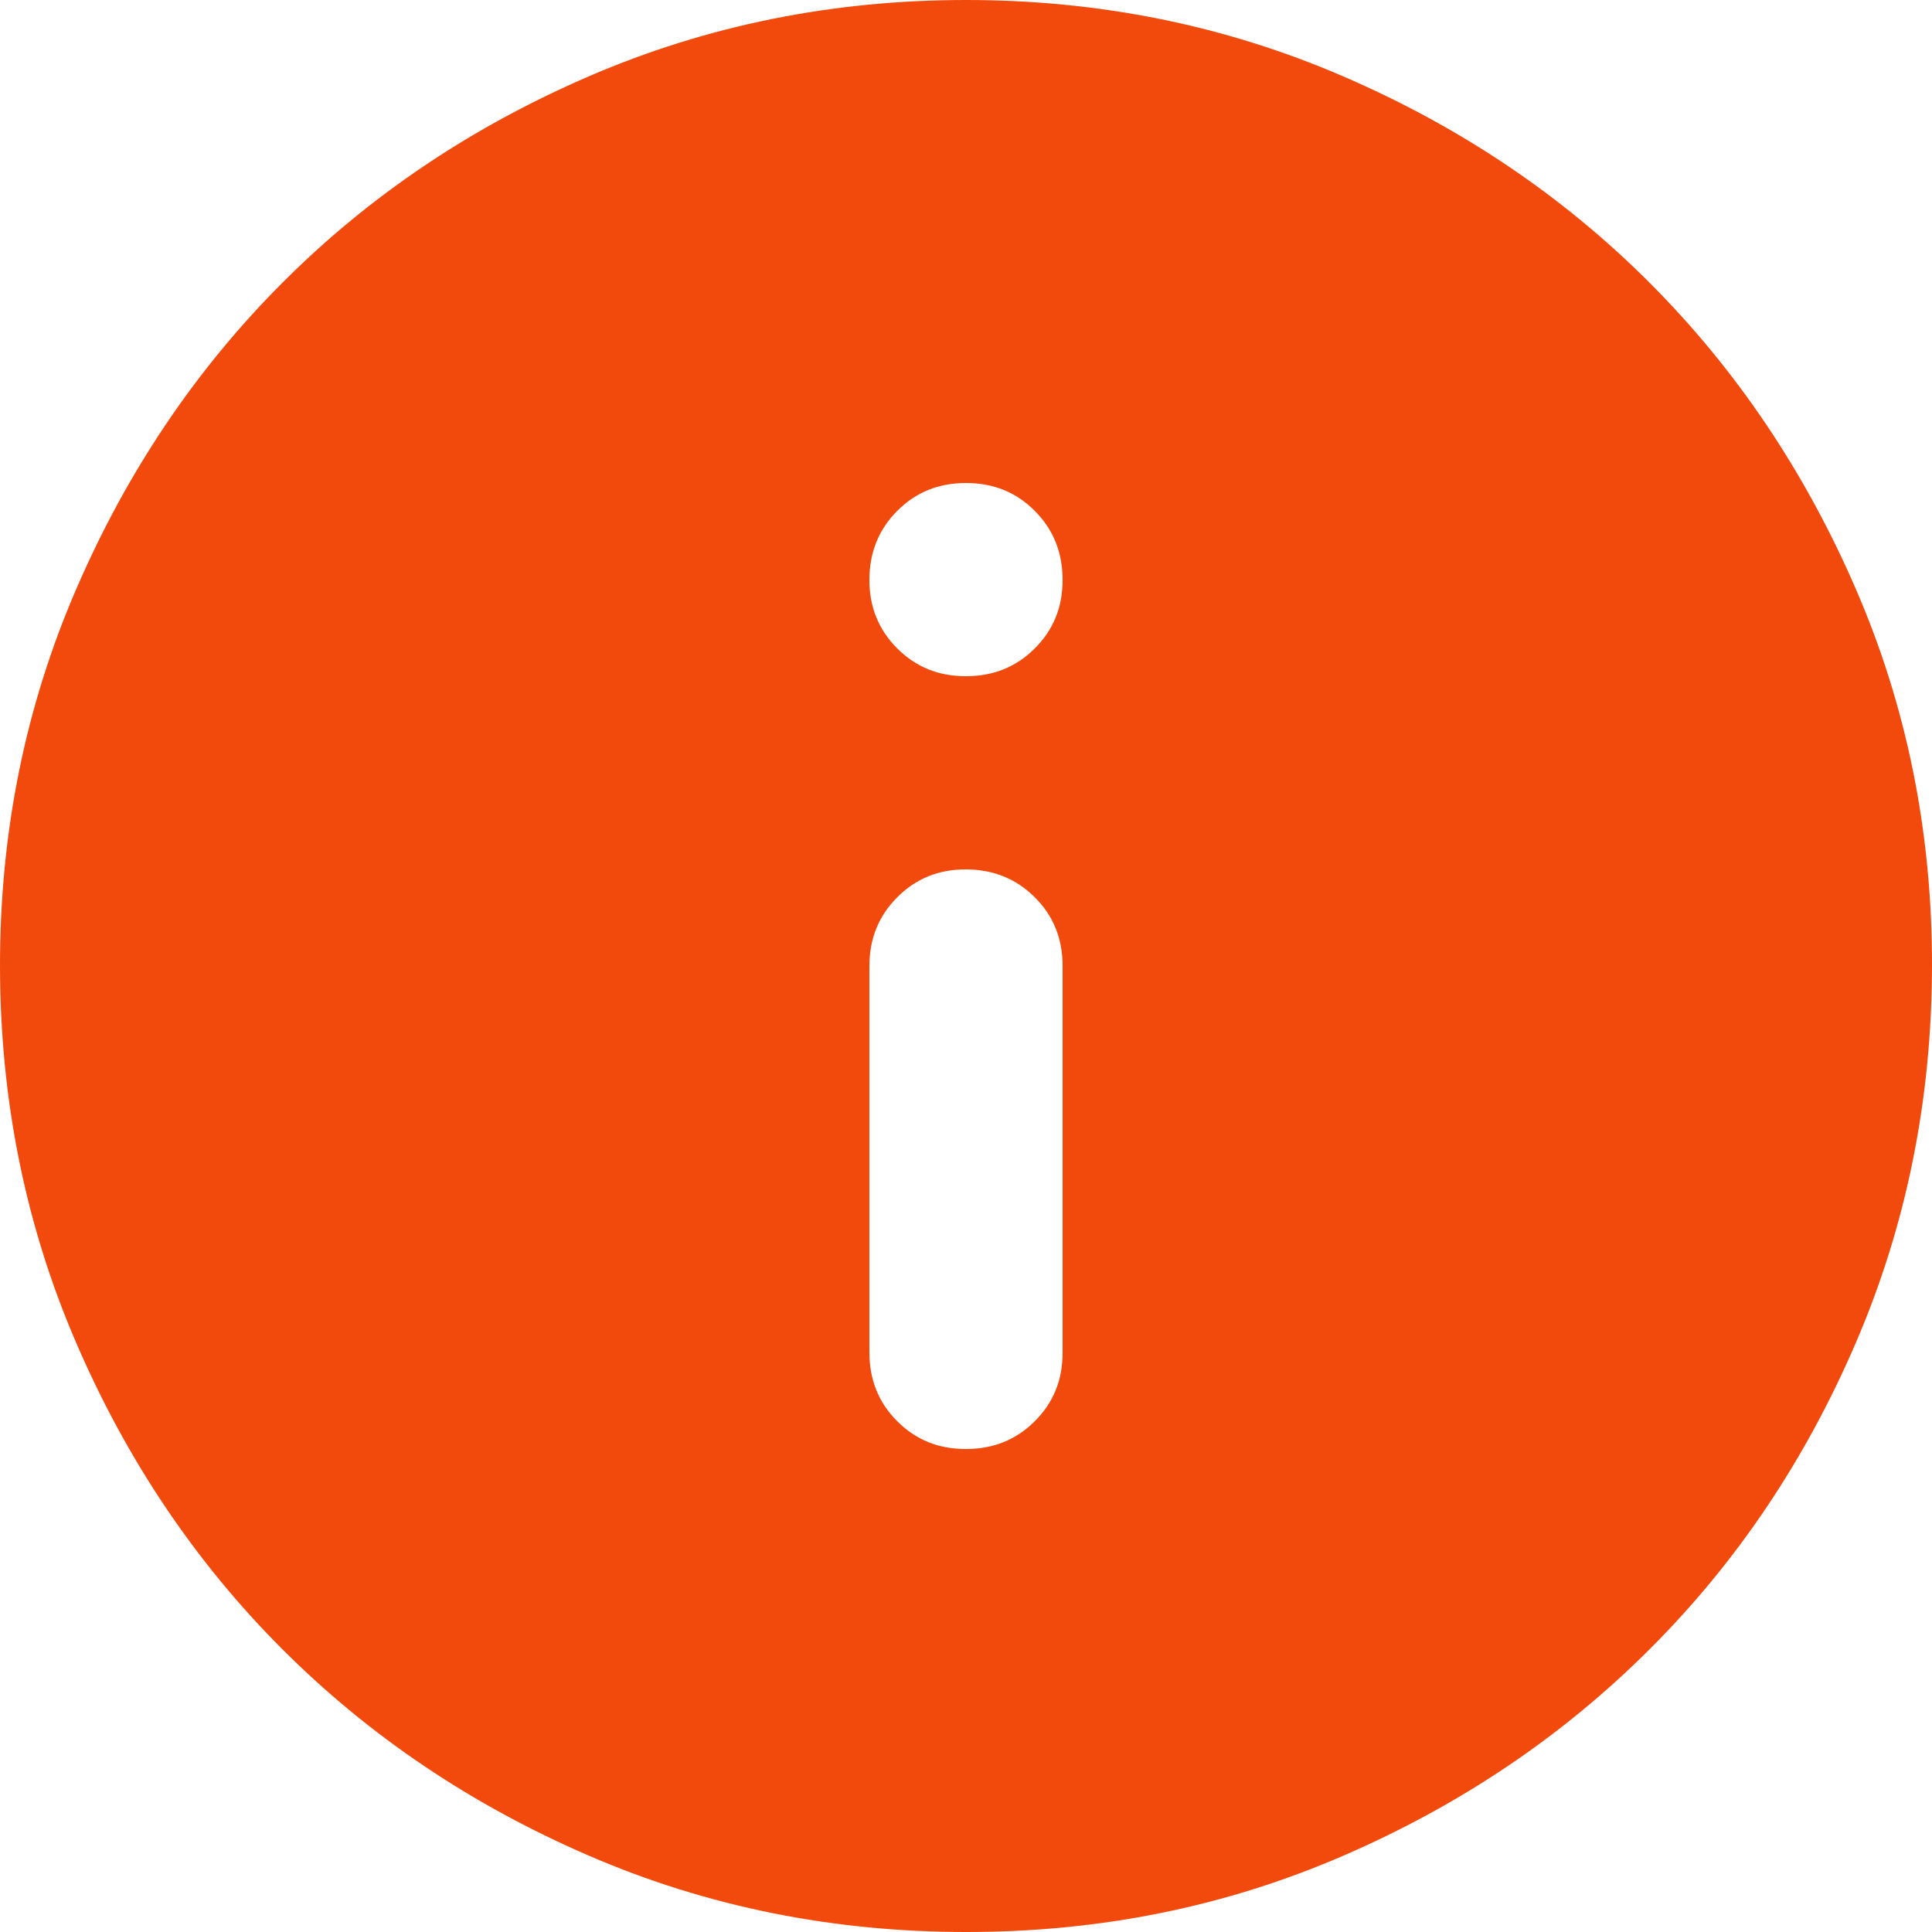 <svg width="19" height="19" viewBox="0 0 19 19" fill="none" xmlns="http://www.w3.org/2000/svg">
<g clip-path="url(#clip0_839_8169)">
<g clip-path="url(#clip1_839_8169)">
<g clip-path="url(#clip2_839_8169)">
<path d="M9.5 14.25C9.769 14.25 9.995 14.159 10.177 13.976C10.36 13.794 10.451 13.569 10.45 13.3V9.5C10.45 9.231 10.359 9.005 10.176 8.824C9.994 8.642 9.769 8.551 9.5 8.55C9.231 8.549 9.006 8.641 8.824 8.824C8.641 9.007 8.55 9.232 8.55 9.5V13.3C8.55 13.569 8.641 13.795 8.824 13.977C9.006 14.16 9.231 14.251 9.5 14.25ZM9.5 6.65C9.769 6.65 9.995 6.559 10.177 6.376C10.36 6.194 10.451 5.969 10.45 5.7C10.449 5.431 10.358 5.206 10.176 5.024C9.995 4.841 9.769 4.75 9.5 4.75C9.231 4.75 9.005 4.841 8.824 5.024C8.642 5.206 8.551 5.431 8.55 5.7C8.549 5.969 8.641 6.194 8.824 6.377C9.007 6.56 9.232 6.651 9.5 6.65ZM9.5 19C8.186 19 6.951 18.75 5.795 18.251C4.639 17.752 3.634 17.076 2.779 16.221C1.924 15.367 1.247 14.361 0.749 13.205C0.25 12.049 0.001 10.813 1.20253e-06 9.5C-0.001 8.186 0.249 6.951 0.749 5.795C1.248 4.639 1.925 3.633 2.779 2.779C3.632 1.924 4.638 1.248 5.795 0.749C6.952 0.25 8.187 0 9.5 0C10.813 0 12.048 0.25 13.205 0.749C14.362 1.248 15.367 1.924 16.221 2.779C17.075 3.633 17.752 4.639 18.252 5.795C18.753 6.951 19.002 8.186 19 9.5C18.998 10.813 18.749 12.049 18.251 13.205C17.754 14.361 17.078 15.367 16.221 16.221C15.365 17.076 14.36 17.753 13.205 18.252C12.05 18.752 10.815 19.001 9.5 19Z" fill="#F24A0D"/>
</g>
</g>
</g>
<defs>
<clipPath id="clip0_839_8169">
<rect width="19" height="19" fill="white"/>
</clipPath>
<clipPath id="clip1_839_8169">
<rect width="19" height="19" fill="white"/>
</clipPath>
<clipPath id="clip2_839_8169">
<rect width="19" height="19" fill="white"/>
</clipPath>
</defs>
</svg>